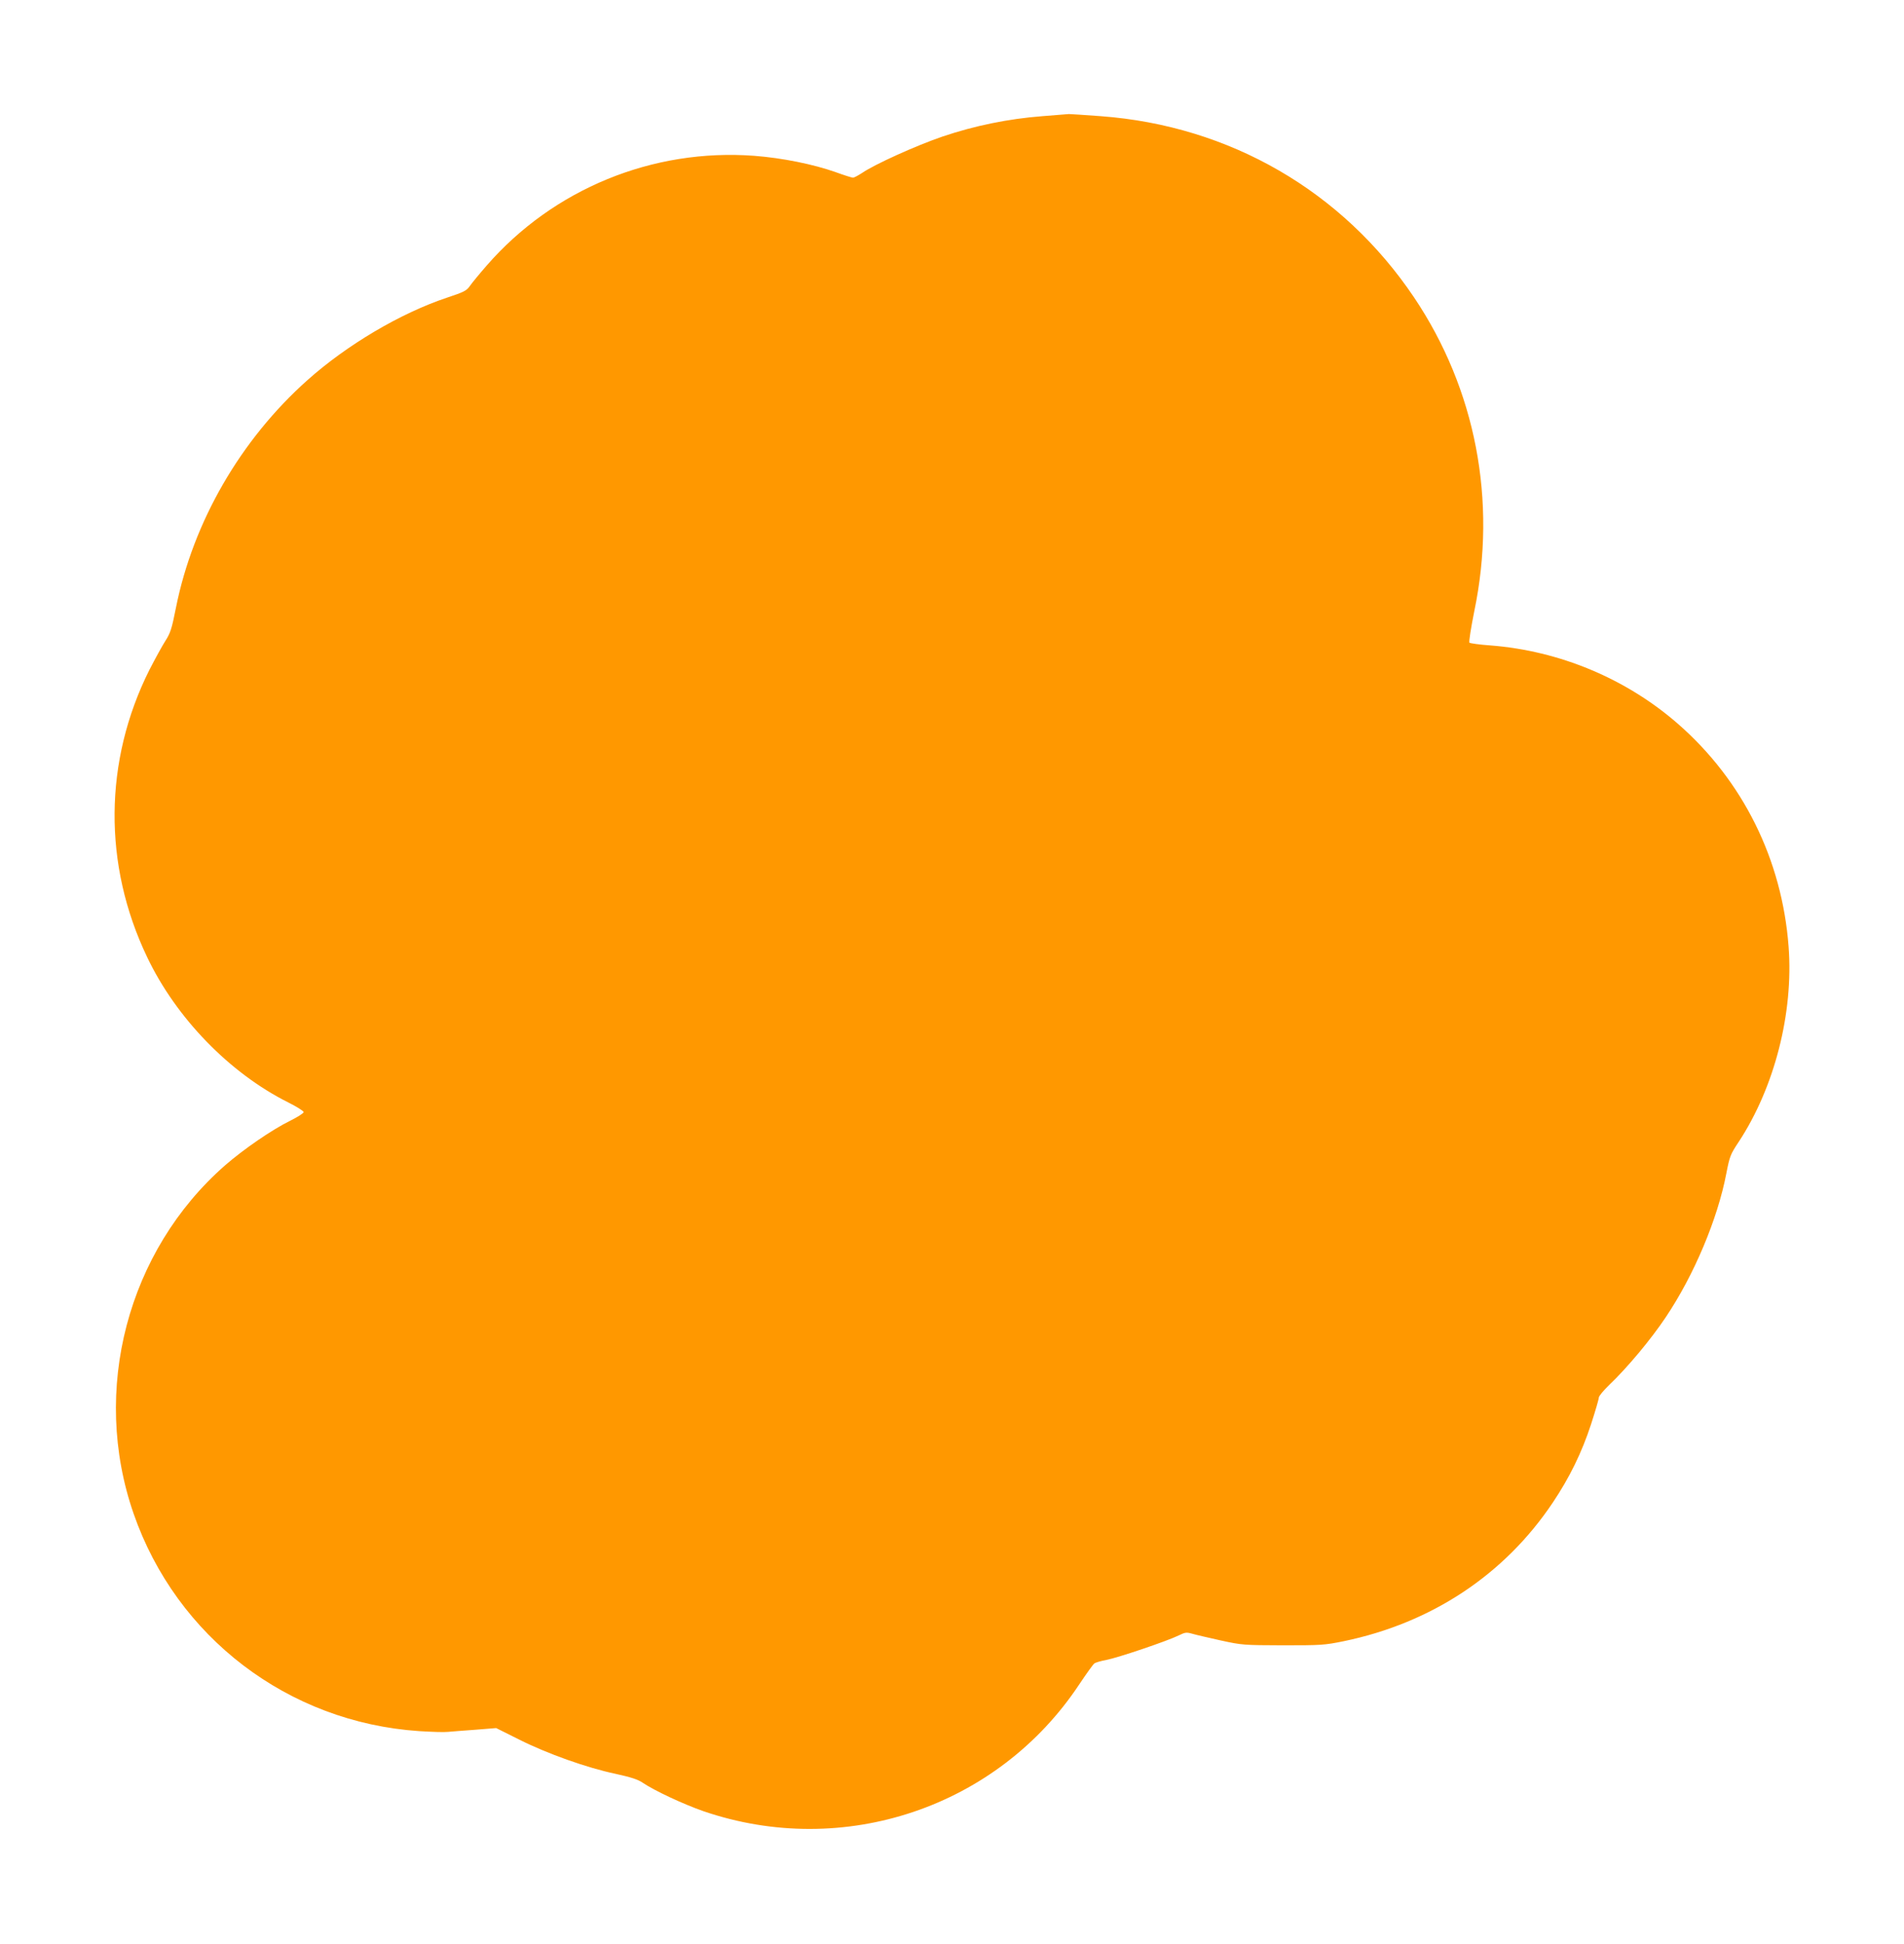 <?xml version="1.0" standalone="no"?>
<!DOCTYPE svg PUBLIC "-//W3C//DTD SVG 20010904//EN"
 "http://www.w3.org/TR/2001/REC-SVG-20010904/DTD/svg10.dtd">
<svg version="1.0" xmlns="http://www.w3.org/2000/svg"
 width="1254pt" height="1280pt" viewBox="0 0 1254 1280"
 preserveAspectRatio="xMidYMid meet">
<g transform="translate(0,1280) scale(0.1,-0.1)"
fill="#ff9800" stroke="none">
<path d="M6865 12035 c-223 -17 -447 -63 -657 -134 -173 -59 -450 -184 -532
-241 -25 -16 -51 -30 -58 -30 -7 0 -58 16 -113 36 -146 52 -353 94 -537 108
-669 50 -1323 -218 -1763 -723 -48 -55 -98 -116 -111 -135 -21 -30 -38 -39
-150 -76 -306 -102 -659 -311 -919 -543 -441 -393 -753 -934 -866 -1498 -28
-142 -37 -168 -71 -221 -21 -33 -68 -119 -105 -191 -299 -598 -305 -1281 -14
-1889 190 -400 543 -764 929 -957 56 -28 102 -57 102 -64 0 -7 -39 -32 -87
-56 -121 -59 -308 -188 -430 -294 -644 -564 -885 -1483 -603 -2294 283 -814
1018 -1374 1880 -1432 80 -5 165 -8 190 -5 25 2 106 9 181 14 l137 11 152 -76
c185 -93 447 -186 633 -225 104 -23 148 -37 180 -59 77 -52 265 -140 399 -187
924 -317 1940 25 2477 836 46 69 90 130 98 136 8 7 44 17 81 24 74 14 400 124
475 161 43 21 51 22 90 11 23 -7 107 -26 187 -44 142 -31 151 -31 410 -32 252
0 272 1 400 27 579 120 1059 438 1377 913 110 164 191 329 252 516 28 86 51
165 51 175 0 10 31 47 68 83 119 113 275 300 372 445 187 278 343 649 400 949
22 112 26 124 82 208 235 358 361 848 328 1284 -43 573 -300 1093 -728 1467
-341 298 -781 482 -1236 517 -72 5 -134 14 -138 18 -5 5 10 98 32 208 151 727
9 1462 -397 2066 -471 700 -1214 1130 -2063 1193 -107 8 -202 14 -210 14 -8
-1 -87 -7 -175 -14z"/>
</g>
</svg>
